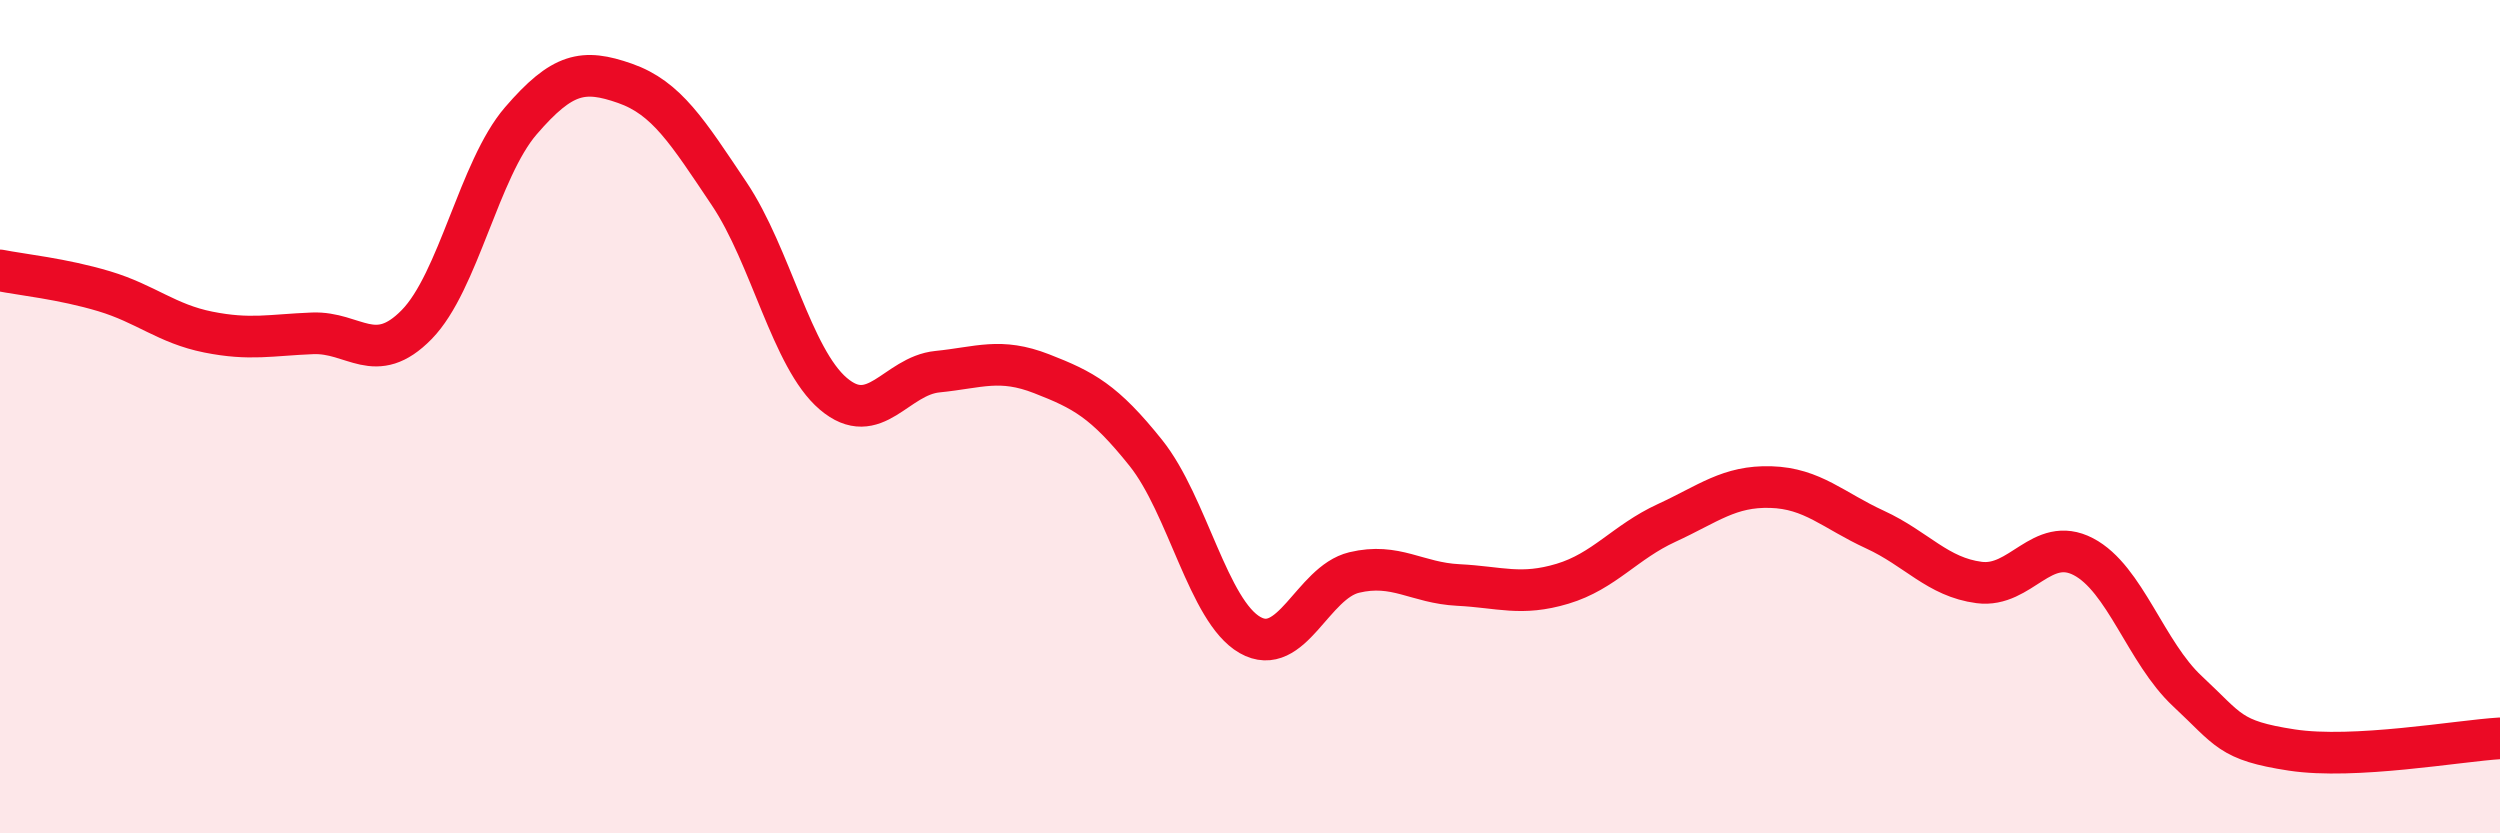 
    <svg width="60" height="20" viewBox="0 0 60 20" xmlns="http://www.w3.org/2000/svg">
      <path
        d="M 0,6.49 C 0.5,6.59 1.5,6.69 2.5,6.99 C 3.5,7.29 4,7.77 5,7.97 C 6,8.17 6.5,8.04 7.5,8 C 8.5,7.96 9,8.81 10,7.79 C 11,6.77 11.5,4.06 12.5,2.9 C 13.5,1.74 14,1.65 15,2 C 16,2.35 16.5,3.16 17.5,4.65 C 18.5,6.14 19,8.6 20,9.45 C 21,10.3 21.5,9.02 22.5,8.92 C 23.5,8.82 24,8.58 25,8.97 C 26,9.36 26.5,9.62 27.5,10.87 C 28.5,12.12 29,14.67 30,15.24 C 31,15.81 31.5,13.98 32.5,13.74 C 33.5,13.5 34,13.99 35,14.04 C 36,14.09 36.5,14.31 37.5,14.01 C 38.5,13.71 39,13.01 40,12.55 C 41,12.09 41.5,11.66 42.5,11.69 C 43.5,11.72 44,12.25 45,12.71 C 46,13.17 46.5,13.85 47.5,13.98 C 48.5,14.11 49,12.84 50,13.36 C 51,13.88 51.5,15.66 52.5,16.59 C 53.5,17.52 53.5,17.77 55,18 C 56.5,18.23 59,17.78 60,17.72L60 20L0 20Z"
        fill="#EB0A25"
        opacity="0.1"
        stroke-linecap="round"
        stroke-linejoin="round"
      />
      <path
        d="M 0,6.49 C 0.5,6.59 1.5,6.69 2.5,6.99 C 3.5,7.29 4,7.77 5,7.97 C 6,8.17 6.5,8.04 7.5,8 C 8.5,7.96 9,8.81 10,7.79 C 11,6.77 11.5,4.06 12.5,2.9 C 13.5,1.74 14,1.65 15,2 C 16,2.35 16.5,3.16 17.5,4.65 C 18.5,6.14 19,8.6 20,9.45 C 21,10.3 21.5,9.02 22.5,8.92 C 23.5,8.82 24,8.58 25,8.97 C 26,9.36 26.5,9.62 27.5,10.87 C 28.5,12.12 29,14.67 30,15.24 C 31,15.81 31.5,13.98 32.5,13.74 C 33.5,13.5 34,13.99 35,14.04 C 36,14.09 36.5,14.31 37.5,14.01 C 38.5,13.71 39,13.01 40,12.55 C 41,12.09 41.5,11.66 42.5,11.69 C 43.5,11.72 44,12.25 45,12.71 C 46,13.17 46.5,13.85 47.5,13.98 C 48.5,14.11 49,12.84 50,13.36 C 51,13.88 51.5,15.66 52.5,16.59 C 53.5,17.52 53.5,17.77 55,18 C 56.5,18.23 59,17.78 60,17.72"
        stroke="#EB0A25"
        stroke-width="1"
        fill="none"
        stroke-linecap="round"
        stroke-linejoin="round"
      />
    </svg>
  